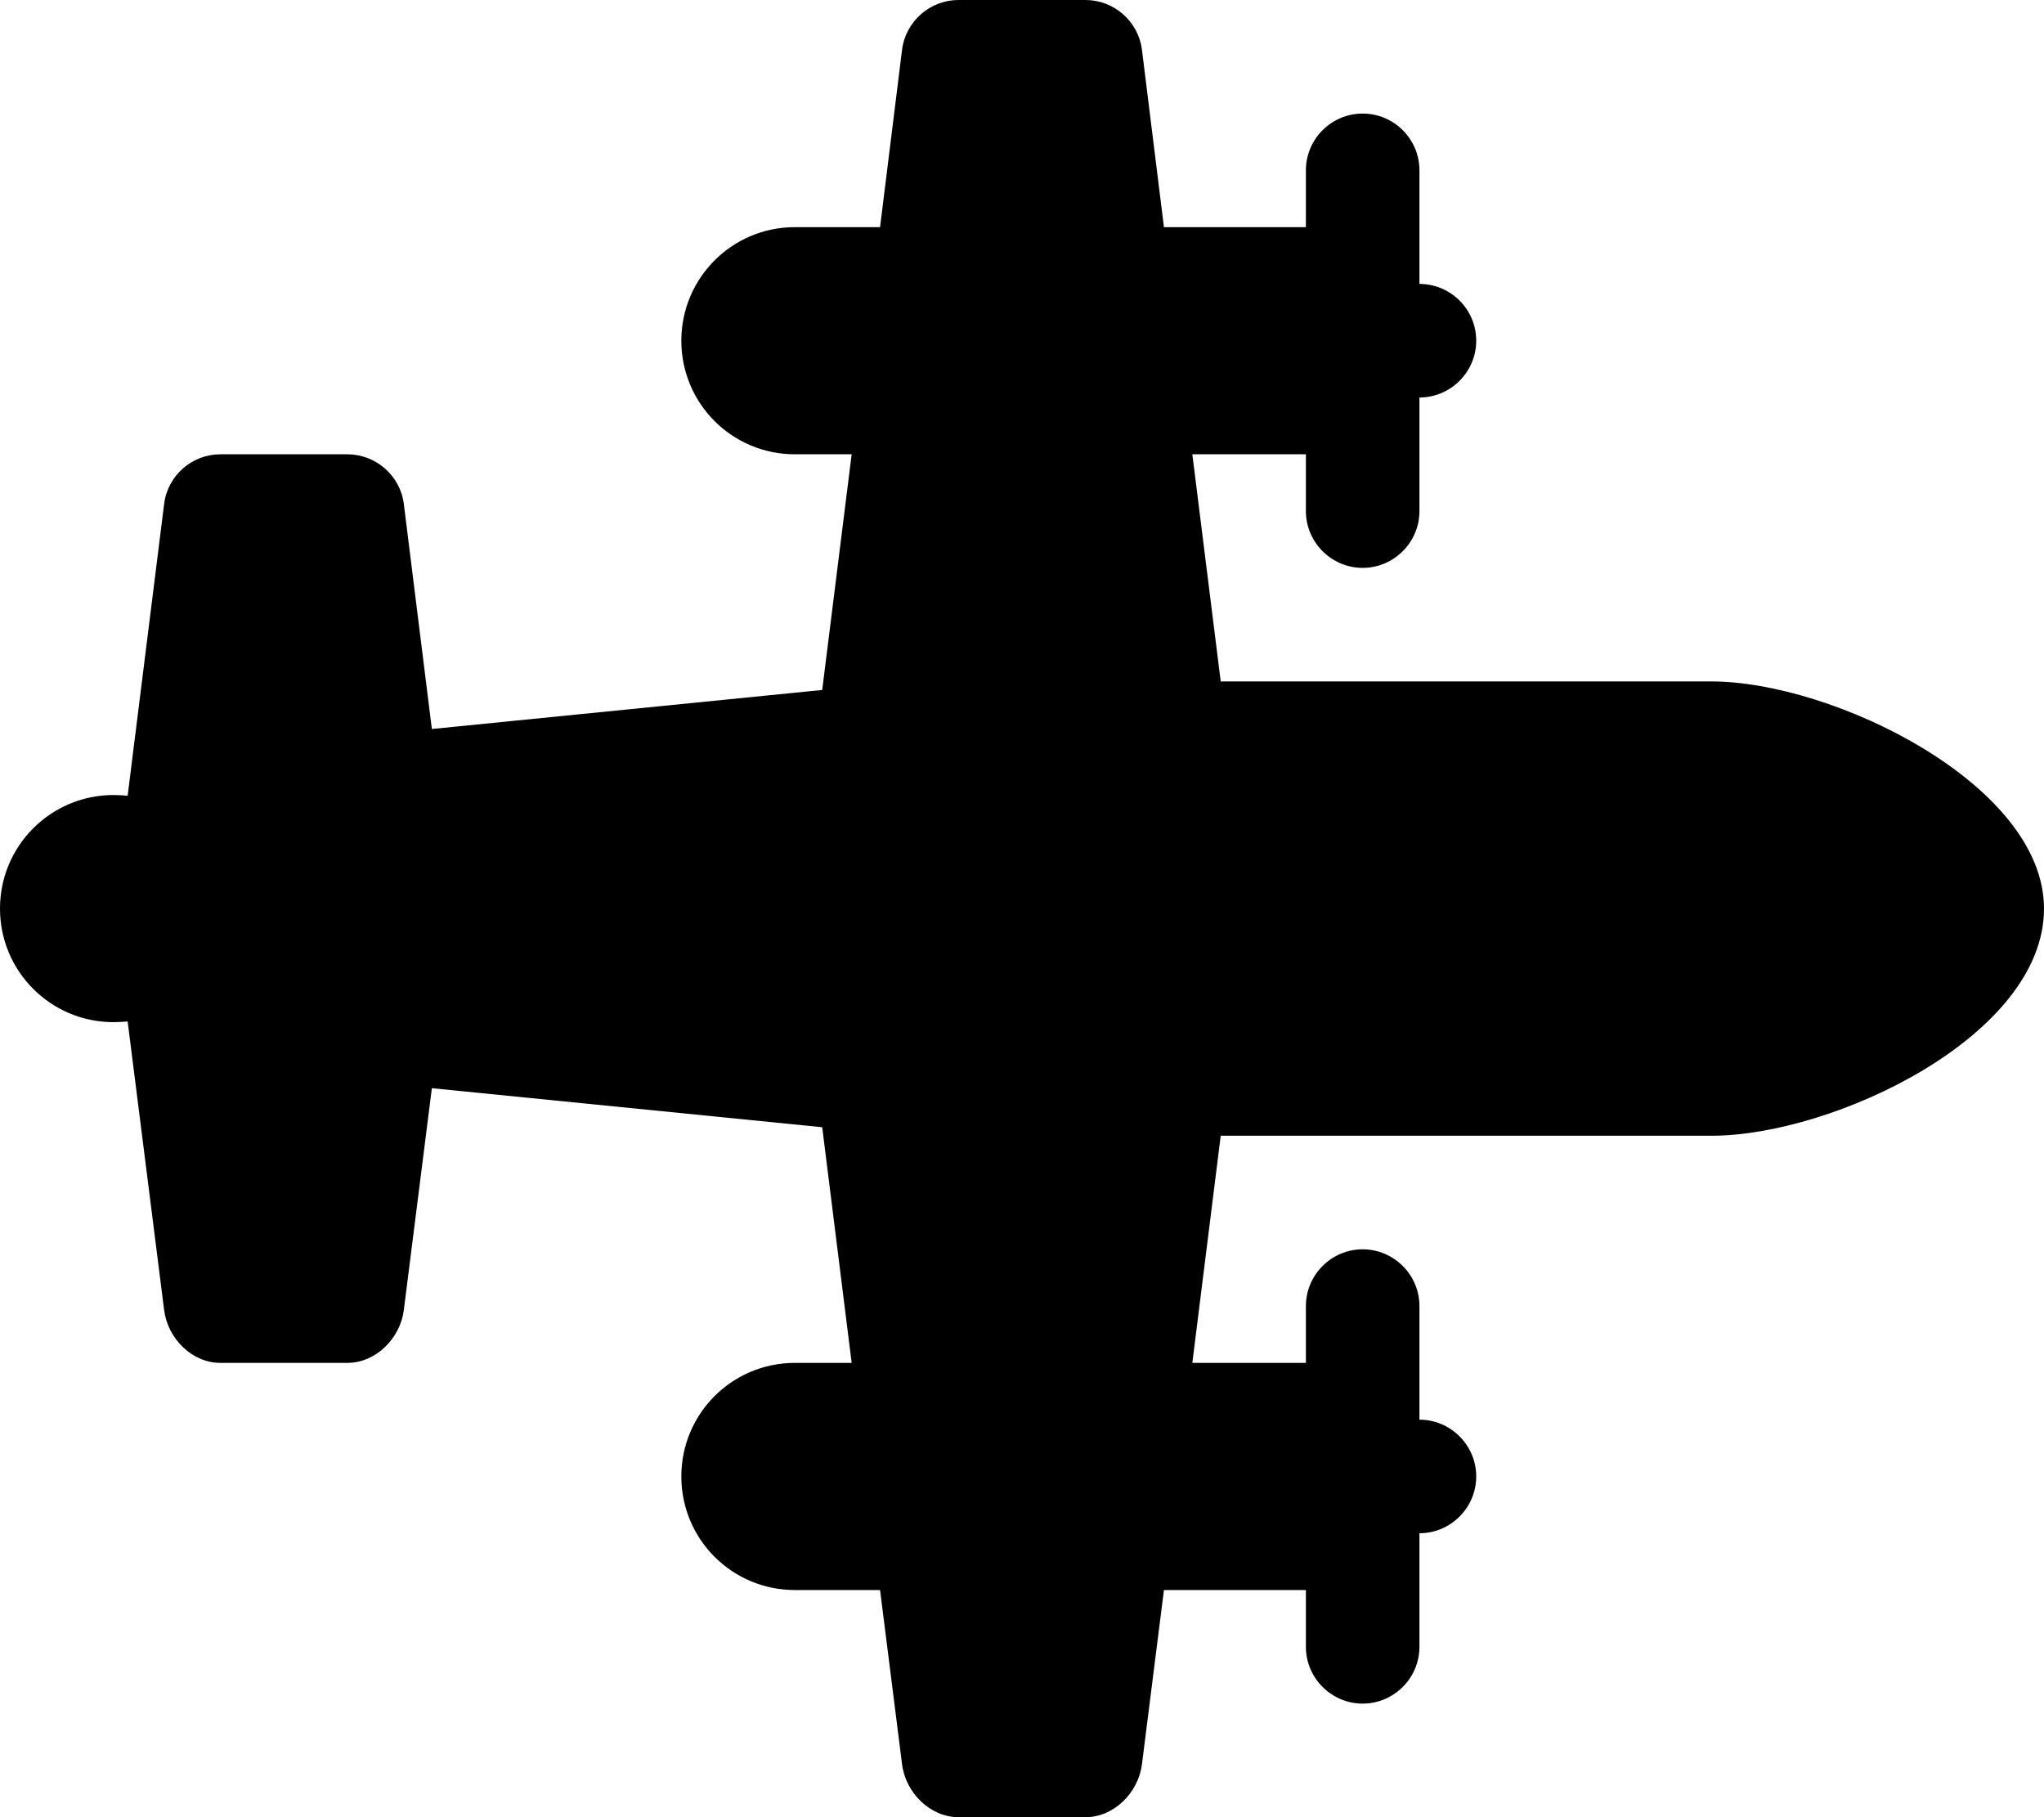 <svg xmlns="http://www.w3.org/2000/svg" viewBox="0 0 576 512"><!--! Font Awesome Pro 6.0.0 by @fontawesome - https://fontawesome.com License - https://fontawesome.com/license (Commercial License) Copyright 2022 Fonticons, Inc. --><path d="M240 384L231.7 317.6L121.7 306.6L113.8 369.1C112.8 377.1 105.9 384 97.88 384H62.12C54.06 384 47.25 377.1 46.25 369.1L35.97 287.8C34.67 287.9 33.34 288 32 288C14.33 288 0 273.7 0 256C0 238.3 14.33 224 32 224C33.34 224 34.67 224.1 35.97 224.2L46.25 142C47.25 134 54.06 128 62.12 128H97.88C105.9 128 112.8 134 113.8 142L121.7 205.4L231.7 194.4L240 128H224C206.3 128 192 113.7 192 96C192 78.33 206.3 64 224 64H248L254.2 14.02C255.2 6.009 262.1 0 270.1 0H305.9C313.9 0 320.8 6.009 321.8 14.02L328 64H368V48C368 39.16 375.2 32 384 32C392.8 32 400 39.16 400 48V80C408.8 80 416 87.16 416 96C416 104.8 408.8 112 400 112V144C400 152.8 392.8 160 384 160C375.2 160 368 152.8 368 144V128H336L344 192H482.3C516.5 192 576 221 576 256C576 292 516.5 320 482.3 320H344L336 384H368V368C368 359.2 375.2 352 384 352C392.8 352 400 359.2 400 368V400C408.8 400 416 407.2 416 416C416 424.8 408.8 432 400 432V464C400 472.8 392.8 480 384 480C375.2 480 368 472.8 368 464V448H328L321.8 497.1C320.8 505.1 313.9 512 305.9 512H270.1C262.1 512 255.2 505.1 254.2 497.1L248 448H224C206.3 448 192 433.7 192 416C192 398.3 206.3 384 224 384H240z"/></svg>